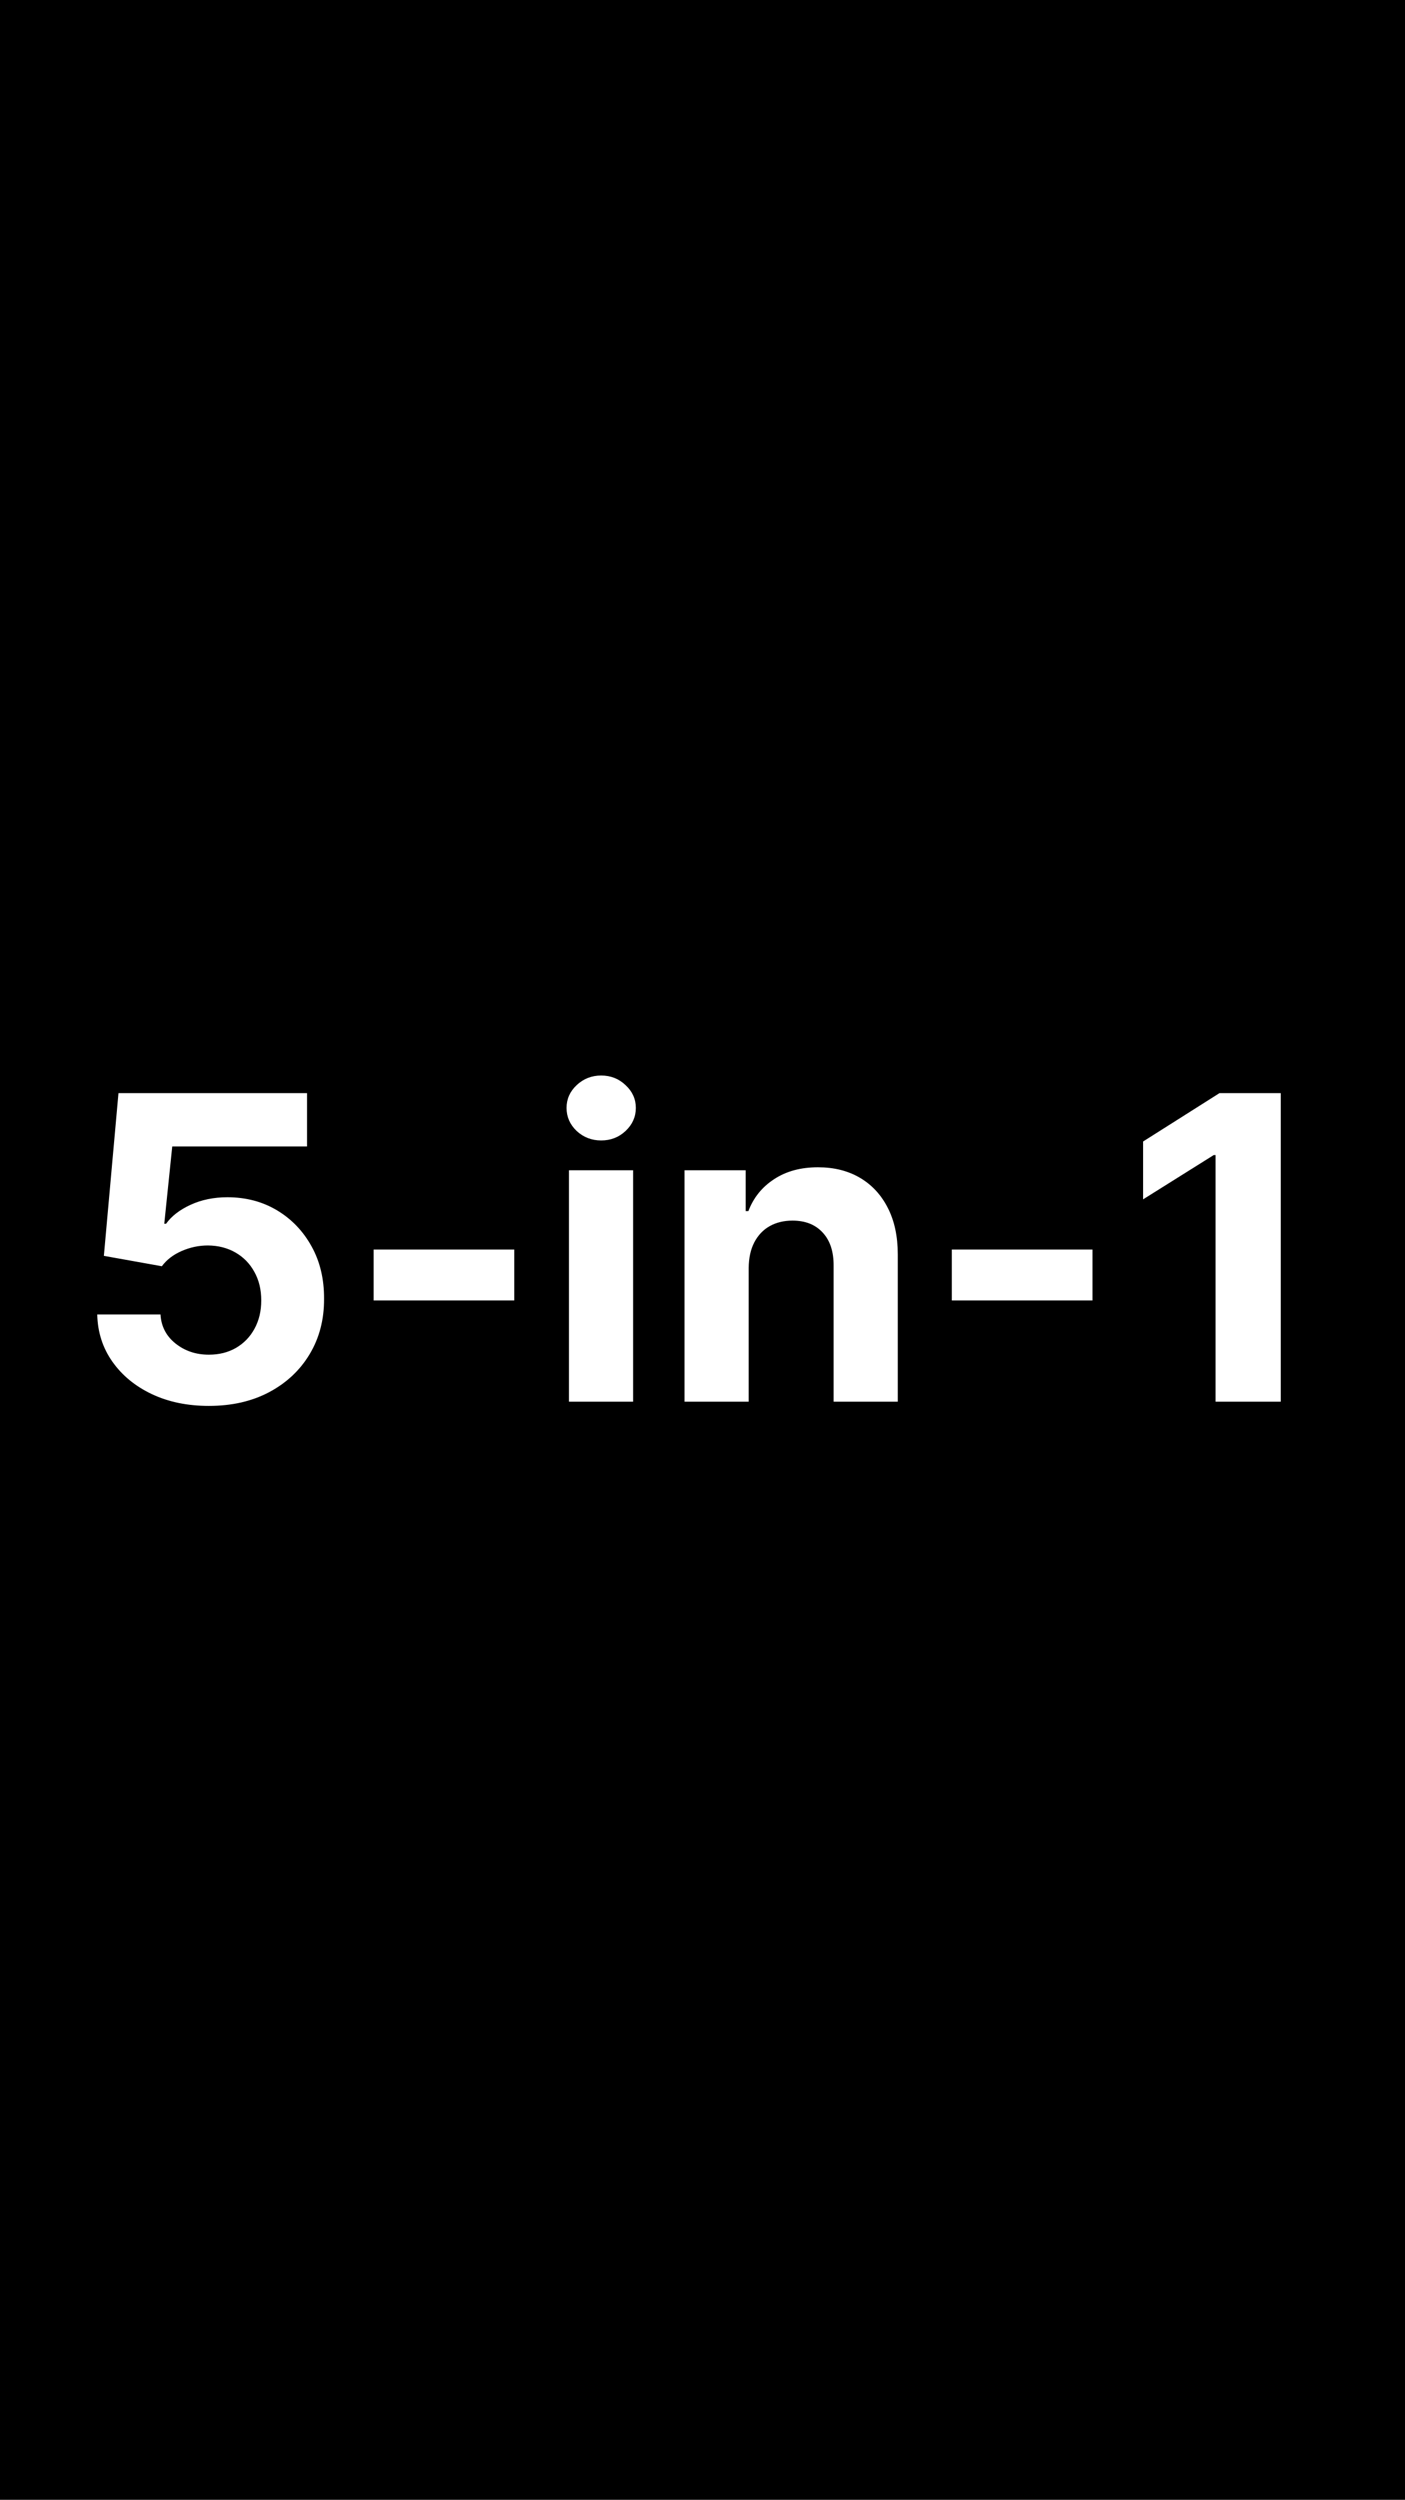 <svg xmlns="http://www.w3.org/2000/svg" fill="none" viewBox="0 0 375 667" preserveAspectRatio="xMidYMid slice" height="667" width="375">
<path fill="black" d="M375 0H0V667H375V0ZM40.547 371.99C44.995 374.08 50.06 375.126 55.742 375.126C61.852 375.126 67.212 373.906 71.821 371.467C76.458 369.002 80.062 365.625 82.635 361.337C85.234 357.023 86.521 352.092 86.494 346.544C86.521 341.265 85.409 336.602 83.157 332.555C80.906 328.481 77.838 325.279 73.952 322.947C70.066 320.616 65.644 319.45 60.686 319.45C57.068 319.45 53.799 320.12 50.878 321.46C47.957 322.8 45.772 324.488 44.325 326.525H43.843L45.973 305.903H81.951V291.673H31.622L27.723 335.087L43.2 337.861C44.459 336.146 46.215 334.793 48.466 333.801C50.744 332.81 53.089 332.314 55.501 332.314C58.261 332.341 60.713 332.97 62.857 334.203C65.001 335.436 66.676 337.151 67.882 339.349C69.115 341.546 69.731 344.092 69.731 346.986C69.731 349.827 69.128 352.346 67.922 354.544C66.743 356.714 65.095 358.416 62.978 359.649C60.887 360.855 58.475 361.458 55.742 361.458C52.312 361.458 49.35 360.466 46.858 358.483C44.365 356.5 43.026 353.914 42.838 350.725H25.954C26.062 355.468 27.415 359.676 30.015 363.347C32.614 367.019 36.125 369.9 40.547 371.99ZM137.265 346.986V333.399H99.719V346.986H137.265ZM151.857 312.255V374H168.982V312.255H151.857ZM153.907 301.763C155.73 303.451 157.914 304.295 160.46 304.295C163.006 304.295 165.176 303.451 166.972 301.763C168.794 300.047 169.706 297.997 169.706 295.612C169.706 293.254 168.794 291.231 166.972 289.542C165.176 287.827 163.006 286.969 160.46 286.969C157.914 286.969 155.73 287.827 153.907 289.542C152.112 291.231 151.214 293.254 151.214 295.612C151.214 297.997 152.112 300.047 153.907 301.763ZM199.825 374V338.303C199.851 335.65 200.347 333.386 201.312 331.51C202.303 329.607 203.67 328.16 205.412 327.168C207.181 326.177 209.218 325.681 211.522 325.681C214.953 325.681 217.646 326.753 219.602 328.897C221.559 331.014 222.523 333.962 222.497 337.741V374H239.621V334.686C239.621 329.888 238.737 325.761 236.968 322.304C235.2 318.82 232.721 316.14 229.531 314.264C226.342 312.389 222.604 311.451 218.316 311.451C213.733 311.451 209.834 312.509 206.618 314.626C203.402 316.717 201.111 319.557 199.744 323.148H199.021V312.255H182.7V374H199.825ZM291.589 346.986V333.399H254.043V346.986H291.589ZM341.837 374V291.673H325.476L305.095 304.577V320.013L323.949 308.194H324.431V374H341.837Z" clip-rule="evenodd" fill-rule="evenodd"></path>
</svg>
